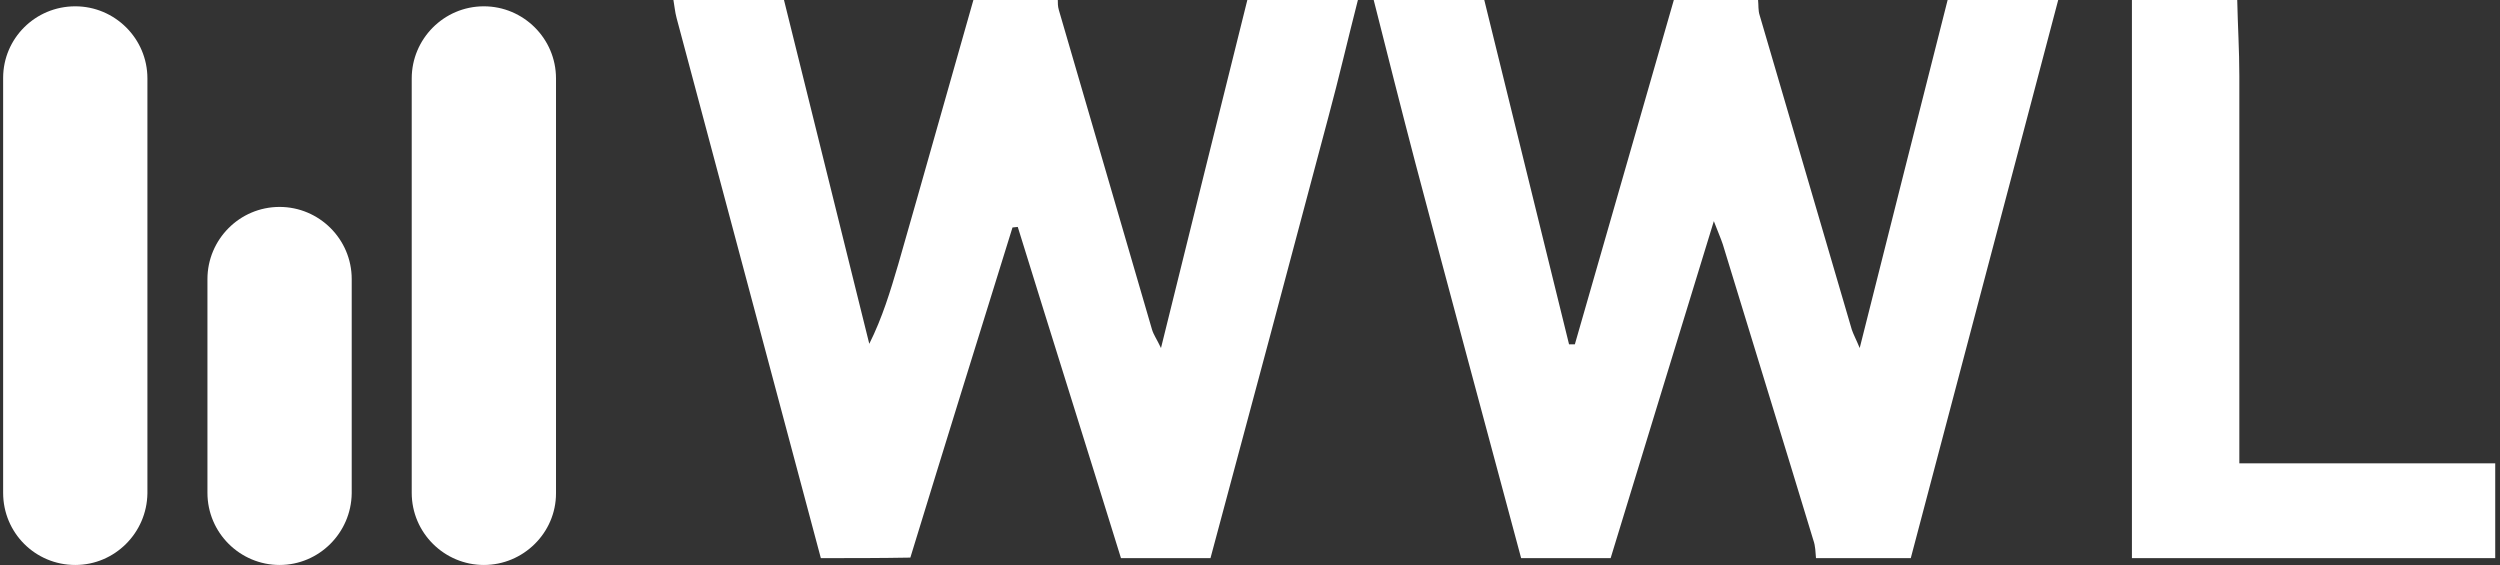 <svg width="177" height="40" viewBox="0 0 177 40" fill="none" xmlns="http://www.w3.org/2000/svg">
<rect x="0" y="0" width="177" height="40" fill="#333333" stroke="none"/>
<g clip-path="url(#clip0_345_2650)">
<path d="M135.283 39.515C133.046 39.515 130.809 39.515 128.572 39.515C128.535 39.105 128.535 38.658 128.386 38.248C126.261 31.239 124.099 24.268 121.974 17.297C121.825 16.85 121.639 16.44 121.34 15.657C118.805 23.896 116.42 31.724 114.034 39.515C111.909 39.515 109.821 39.515 107.696 39.515C105.199 30.196 102.664 20.839 100.203 11.519C99.197 7.679 98.228 3.84 97.258 0C99.868 0 102.477 0 105.087 0C107.1 8.127 109.076 16.253 111.089 24.38C111.238 24.38 111.387 24.38 111.499 24.38C113.847 16.253 116.159 8.127 118.507 0C120.483 0 122.496 0 124.472 0C124.509 0.373 124.472 0.746 124.584 1.081C126.746 8.5 128.945 15.918 131.107 23.336C131.219 23.672 131.406 24.008 131.667 24.641C133.791 16.179 135.842 8.089 137.892 0C140.502 0 143.111 0 145.721 0C144.043 6.412 142.328 12.824 140.651 19.198C138.861 25.983 137.072 32.731 135.283 39.515Z" fill="white"/>
<path d="M58.116 39.516C54.723 26.766 51.294 14.017 47.901 1.268C47.79 0.858 47.752 0.41 47.678 0C50.287 0 52.897 0 55.506 0C57.519 8.127 59.532 16.254 61.545 24.343C62.477 22.479 63.036 20.615 63.596 18.714C65.385 12.489 67.137 6.226 68.927 -0.037C70.902 -0.037 72.915 -0.037 74.891 -0.037C74.891 0.224 74.891 0.448 74.966 0.708C77.165 8.239 79.365 15.806 81.564 23.337C81.676 23.709 81.9 24.008 82.198 24.641C84.285 16.179 86.298 8.09 88.311 0C90.921 0 93.531 0 96.14 0C95.432 2.759 94.798 5.517 94.052 8.276C91.294 18.677 88.498 29.115 85.702 39.516C83.577 39.516 81.49 39.516 79.365 39.516C76.942 31.687 74.481 23.896 72.058 16.067C71.946 16.067 71.797 16.105 71.685 16.105C69.262 23.896 66.839 31.687 64.453 39.478C62.328 39.516 60.241 39.516 58.116 39.516Z" fill="white"/>
<path d="M158.396 0C158.433 1.789 158.545 3.579 158.545 5.368C158.545 13.681 158.545 21.957 158.545 30.27C158.545 31.016 158.545 31.724 158.545 32.805C164.733 32.805 170.698 32.805 176.662 32.805C176.662 35.042 176.662 37.279 176.662 39.515C168.088 39.515 159.514 39.515 150.94 39.515C150.94 26.356 150.94 13.159 150.94 0C153.438 0 155.898 0 158.396 0Z" fill="white"/>
<path d="M19.794 40C16.998 40 14.687 37.726 14.687 34.893V19.758C14.687 16.962 16.96 14.65 19.794 14.65C22.59 14.65 24.901 16.924 24.901 19.758V34.93C24.864 37.726 22.59 40 19.794 40Z" fill="white"/>
<path d="M34.258 40C31.462 40 29.15 37.726 29.15 34.893V5.554C29.15 2.759 31.424 0.447 34.258 0.447C37.053 0.447 39.365 2.721 39.365 5.554V34.93C39.365 37.726 37.053 40 34.258 40Z" fill="white"/>
<path d="M5.329 40C2.496 40 0.222 37.726 0.222 34.893V5.517C0.222 2.721 2.496 0.447 5.329 0.447C8.125 0.447 10.437 2.721 10.437 5.554V34.93C10.399 37.726 8.125 40 5.329 40Z" fill="white"/>
</g>
<defs>
<clipPath id="clip0_345_2650">
<rect width="176.44" height="40" fill="white" transform="translate(0.222)"/>
</clipPath>
</defs>
</svg>
